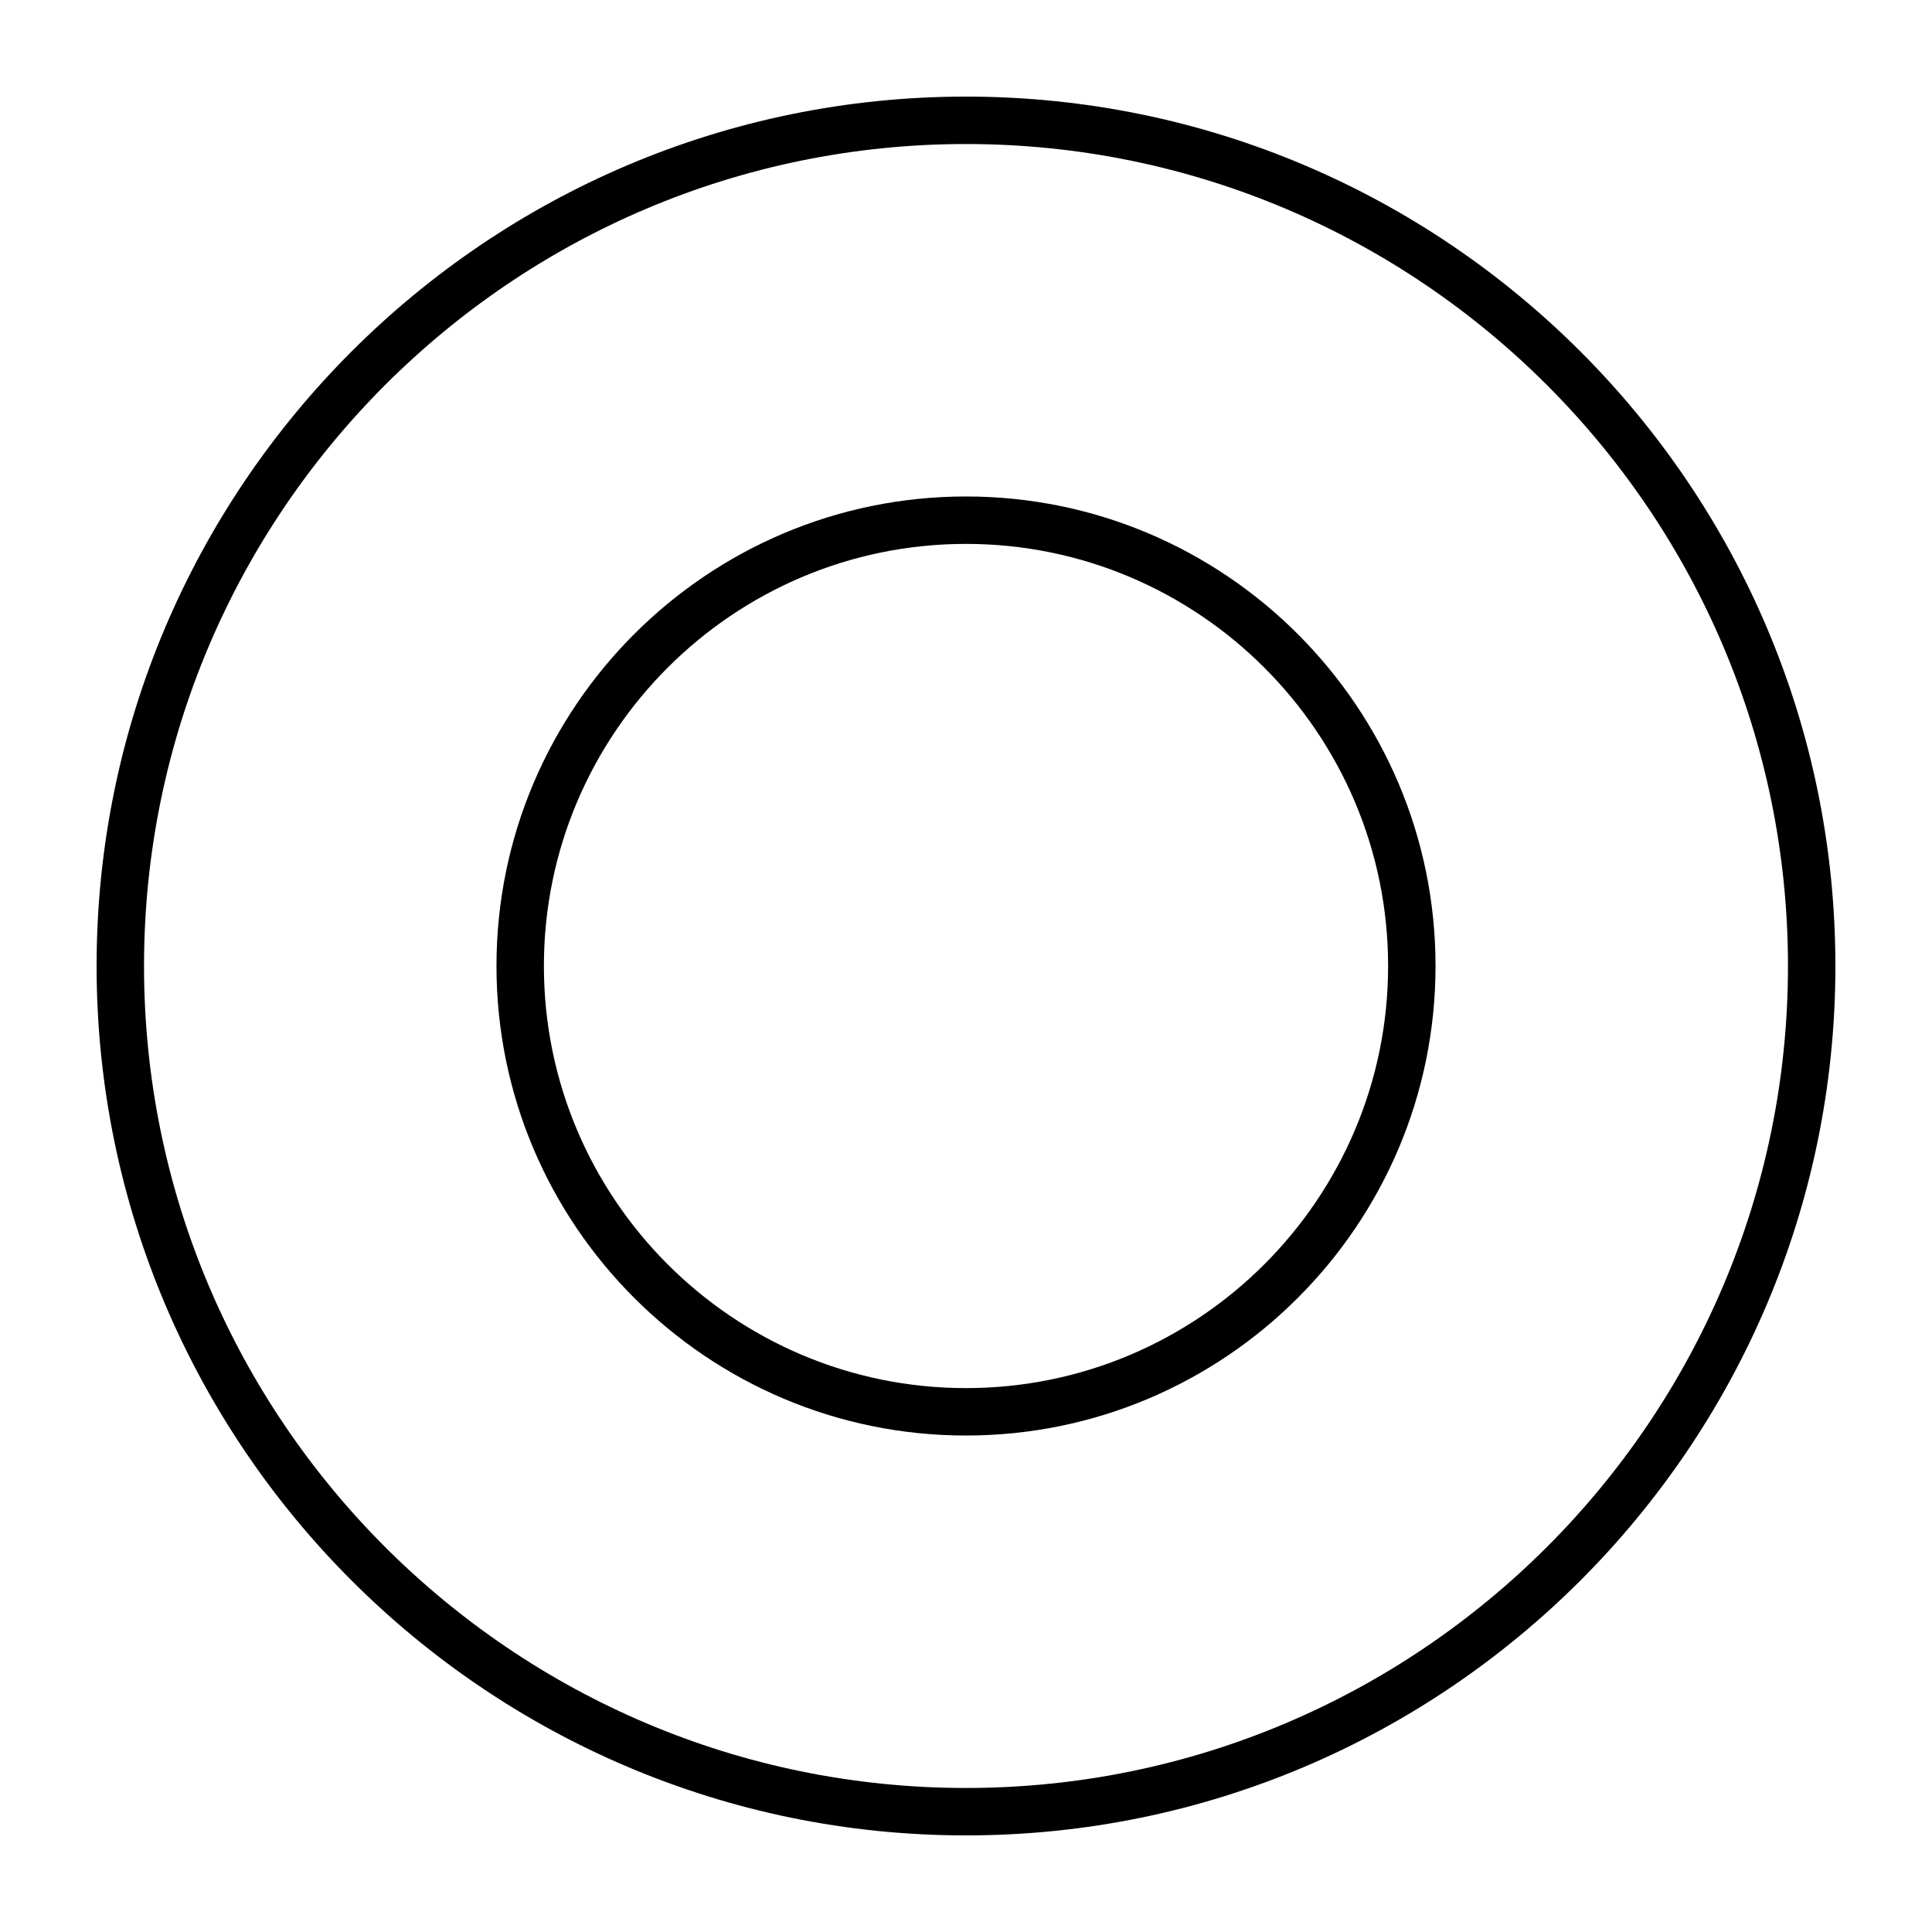 <?xml version="1.0" encoding="UTF-8"?> <svg xmlns="http://www.w3.org/2000/svg" id="Layer_1" viewBox="0 0 500 500"><g><path d="m249.999 475c-124.066 0-224.999-100.936-224.999-225.001s100.933-224.999 224.999-224.999c124.065 0 225.001 100.933 225.001 224.999s-100.936 225.001-225.001 225.001zm0-437.726c-117.297 0-212.725 95.429-212.725 212.725 0 117.299 95.428 212.728 212.725 212.728 117.299 0 212.727-95.429 212.727-212.728 0-117.297-95.428-212.725-212.727-212.725z"></path><path d="m249.999 371.514c-67.001 0-121.513-54.511-121.513-121.515 0-67.001 54.512-121.512 121.513-121.512 67.003 0 121.515 54.511 121.515 121.512 0 67.004-54.512 121.515-121.515 121.515zm0-230.754c-60.235 0-109.24 49.004-109.24 109.239s49.005 109.242 109.24 109.242c60.234 0 109.242-49.007 109.242-109.242s-49.008-109.239-109.242-109.239z"></path></g></svg> 